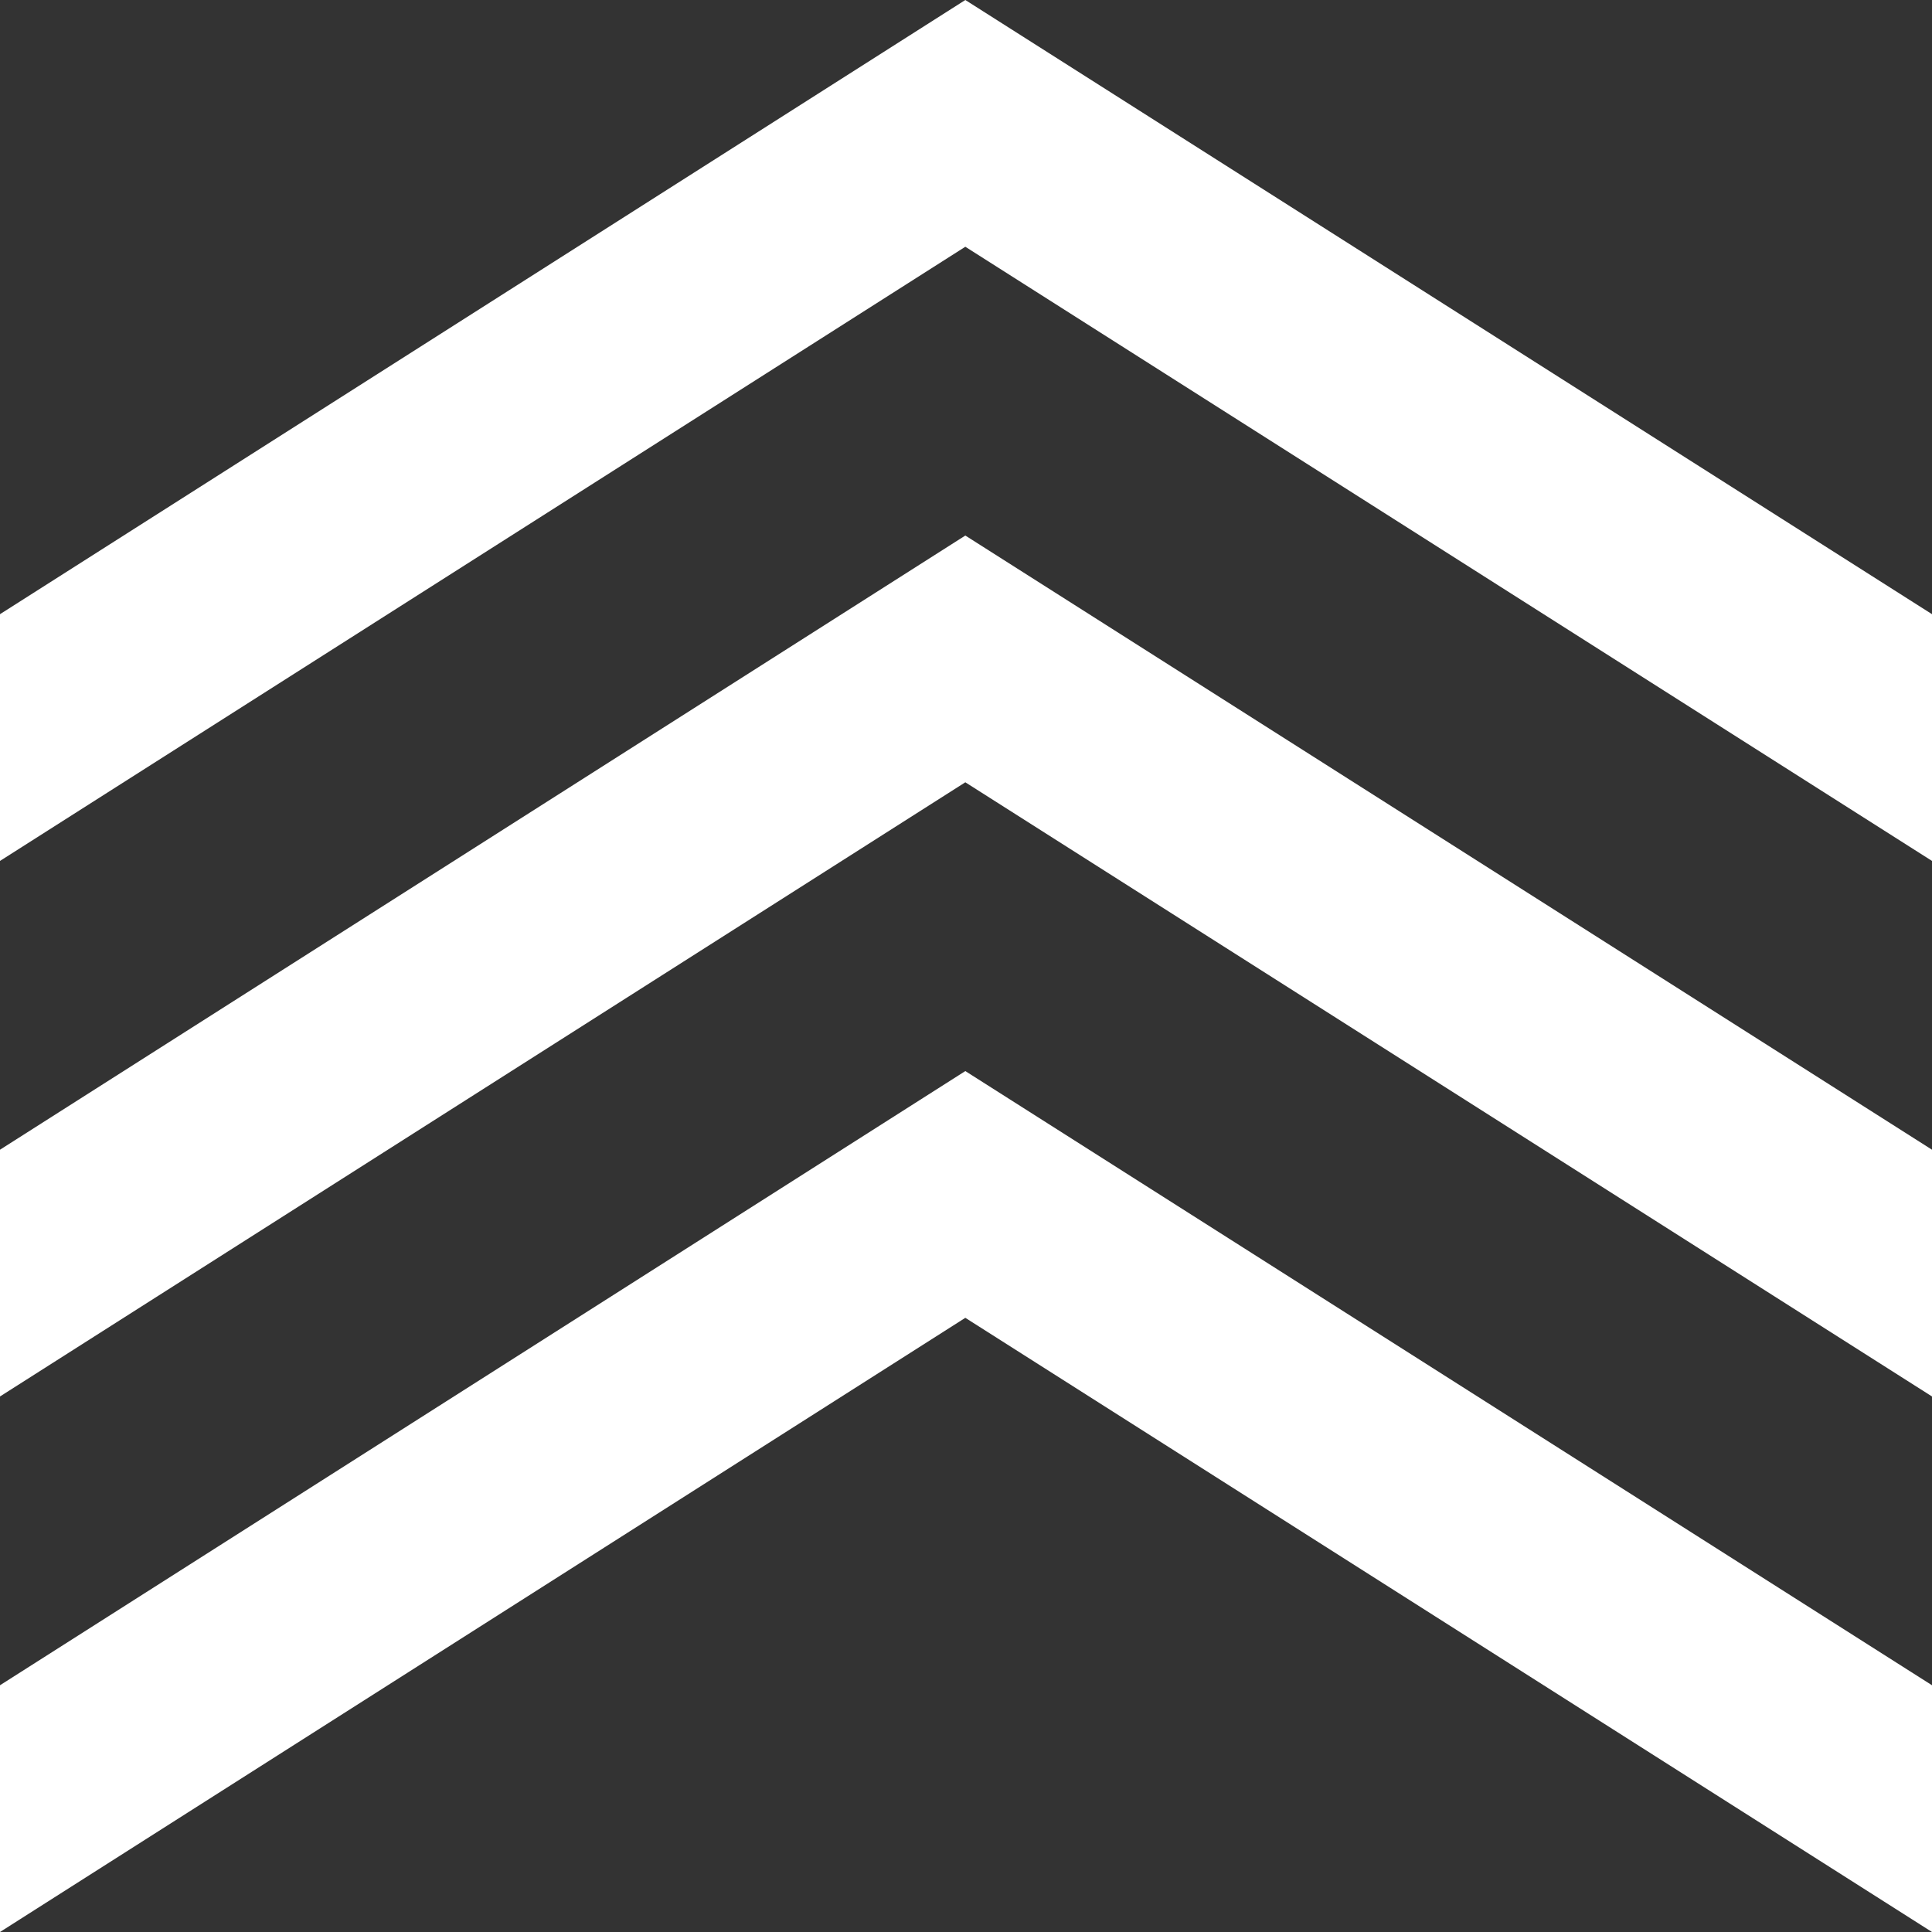 <?xml version="1.0" encoding="utf-8"?>
<!-- Generator: Adobe Illustrator 25.2.3, SVG Export Plug-In . SVG Version: 6.00 Build 0)  -->
<svg version="1.1" id="Layer_1" xmlns="http://www.w3.org/2000/svg" xmlns:xlink="http://www.w3.org/1999/xlink" x="0px" y="0px"
	 viewBox="0 0 142.5 142.5" style="enable-background:new 0 0 142.5 142.5;" xml:space="preserve">
<rect x="0" y="0" width="142.5" height="142.5" fill="#333333" stroke="none"/>
<style type="text/css">
	.st0{fill:#FFFFFF;}
</style>
<polygon class="st0" points="142.5,45.3 71.2,0 0,45.3 0,63.5 71.2,18.2 142.5,63.5 "/>
<polygon class="st0" points="142.5,84.8 71.2,39.5 0,84.8 0,103 71.2,57.7 142.5,103 "/>
<polygon class="st0" points="142.5,124.3 71.2,79 0,124.3 0,142.5 71.2,97.2 142.5,142.5 "/>
</svg>
